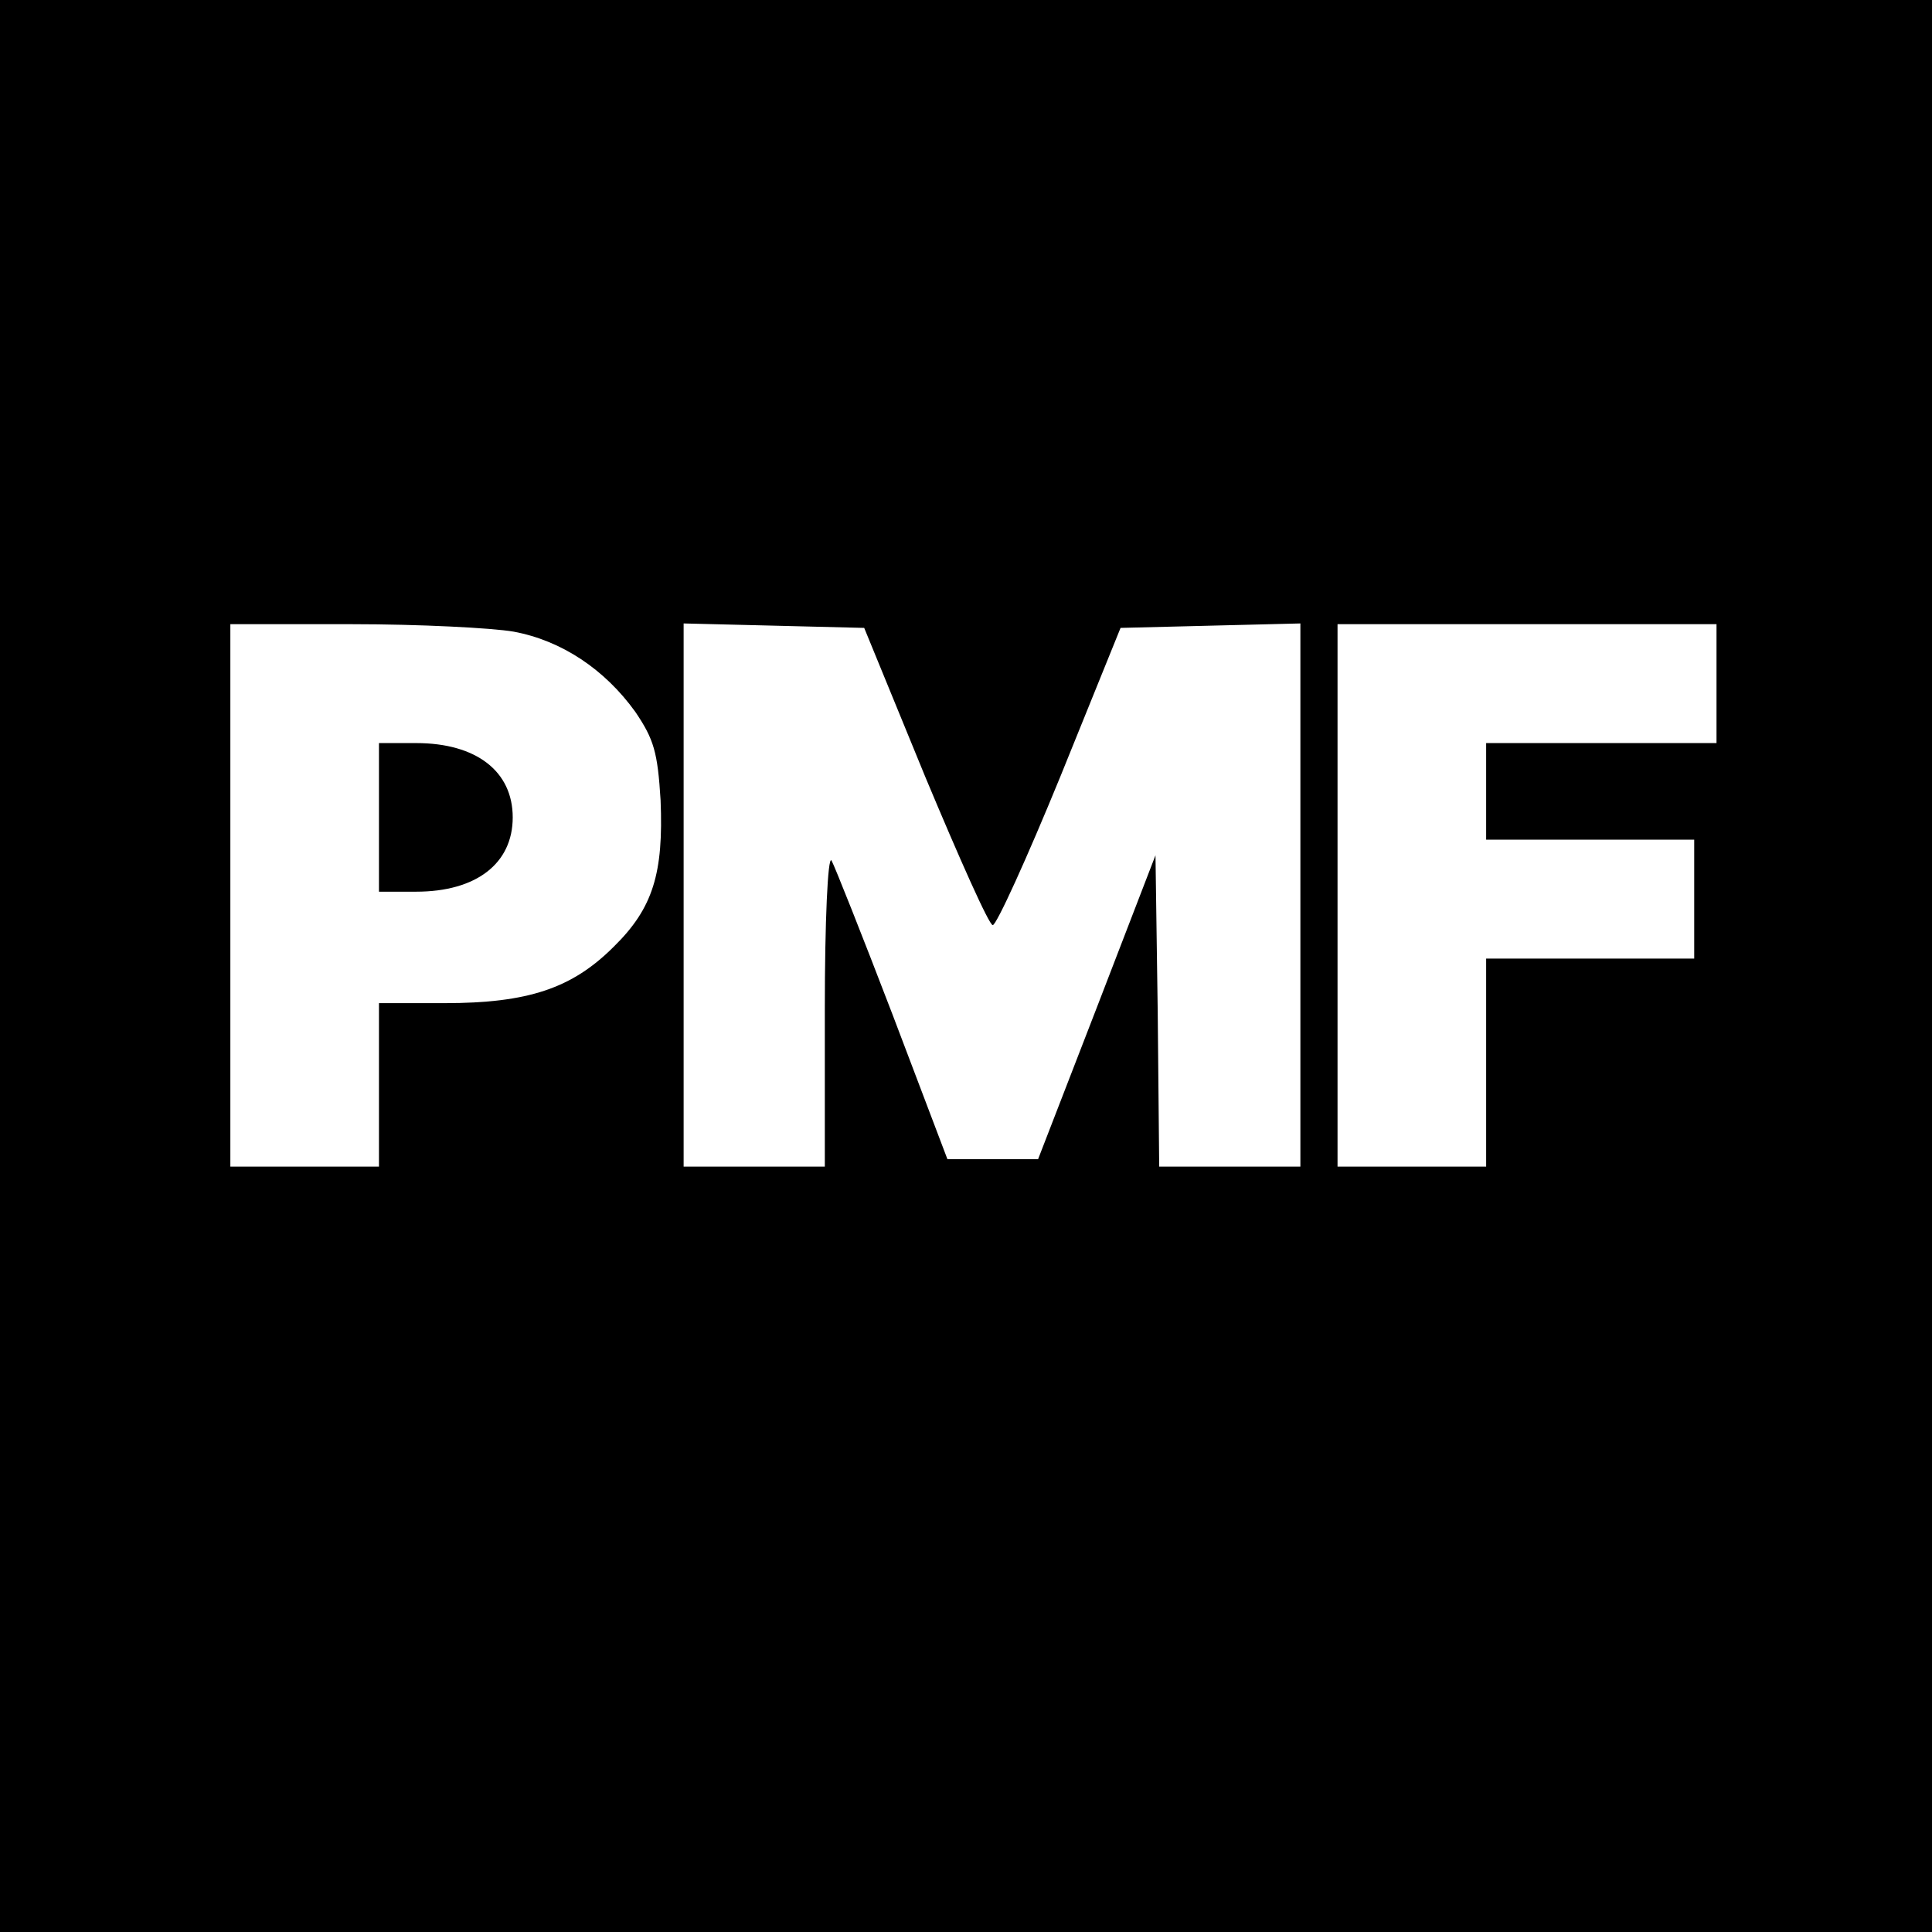 <?xml version="1.0" standalone="no"?>
<!DOCTYPE svg PUBLIC "-//W3C//DTD SVG 20010904//EN"
 "http://www.w3.org/TR/2001/REC-SVG-20010904/DTD/svg10.dtd">
<svg version="1.0" xmlns="http://www.w3.org/2000/svg"
 width="260pt" height="260pt" viewBox="0 0 260 260"
 preserveAspectRatio="xMidYMid meet">
<g transform="translate(0,260) scale(0.1,-0.1)"
fill="#000000" stroke="none">
<path d="M0 1300 l0 -1300 1300 0 1300 0 0 1300 0 1300 -1300 0 -1300 0 0
-1300z m691 450 c65 -12 123 -51 164 -108 25 -37 30 -54 34 -119 4 -98 -10
-145 -63 -197 -56 -56 -115 -76 -228 -76 l-88 0 0 -110 0 -110 -100 0 -100 0
0 365 0 365 164 0 c90 0 188 -5 217 -10z m554 -195 c46 -110 86 -200 91 -200
5 0 46 90 91 200 l81 200 121 3 121 3 0 -366 0 -365 -95 0 -95 0 -2 209 -3
210 -79 -205 -79 -204 -61 0 -61 0 -74 195 c-41 107 -78 200 -82 207 -5 7 -9
-83 -9 -199 l0 -213 -95 0 -95 0 0 365 0 366 122 -3 121 -3 82 -200z m1065
125 l0 -80 -155 0 -155 0 0 -65 0 -65 140 0 140 0 0 -80 0 -80 -140 0 -140 0
0 -140 0 -140 -100 0 -100 0 0 365 0 365 255 0 255 0 0 -80z"/>
<path d="M510 1500 l0 -100 50 0 c81 0 130 38 130 100 0 62 -49 100 -130 100
l-50 0 0 -100z"/>
</g>
</svg>
